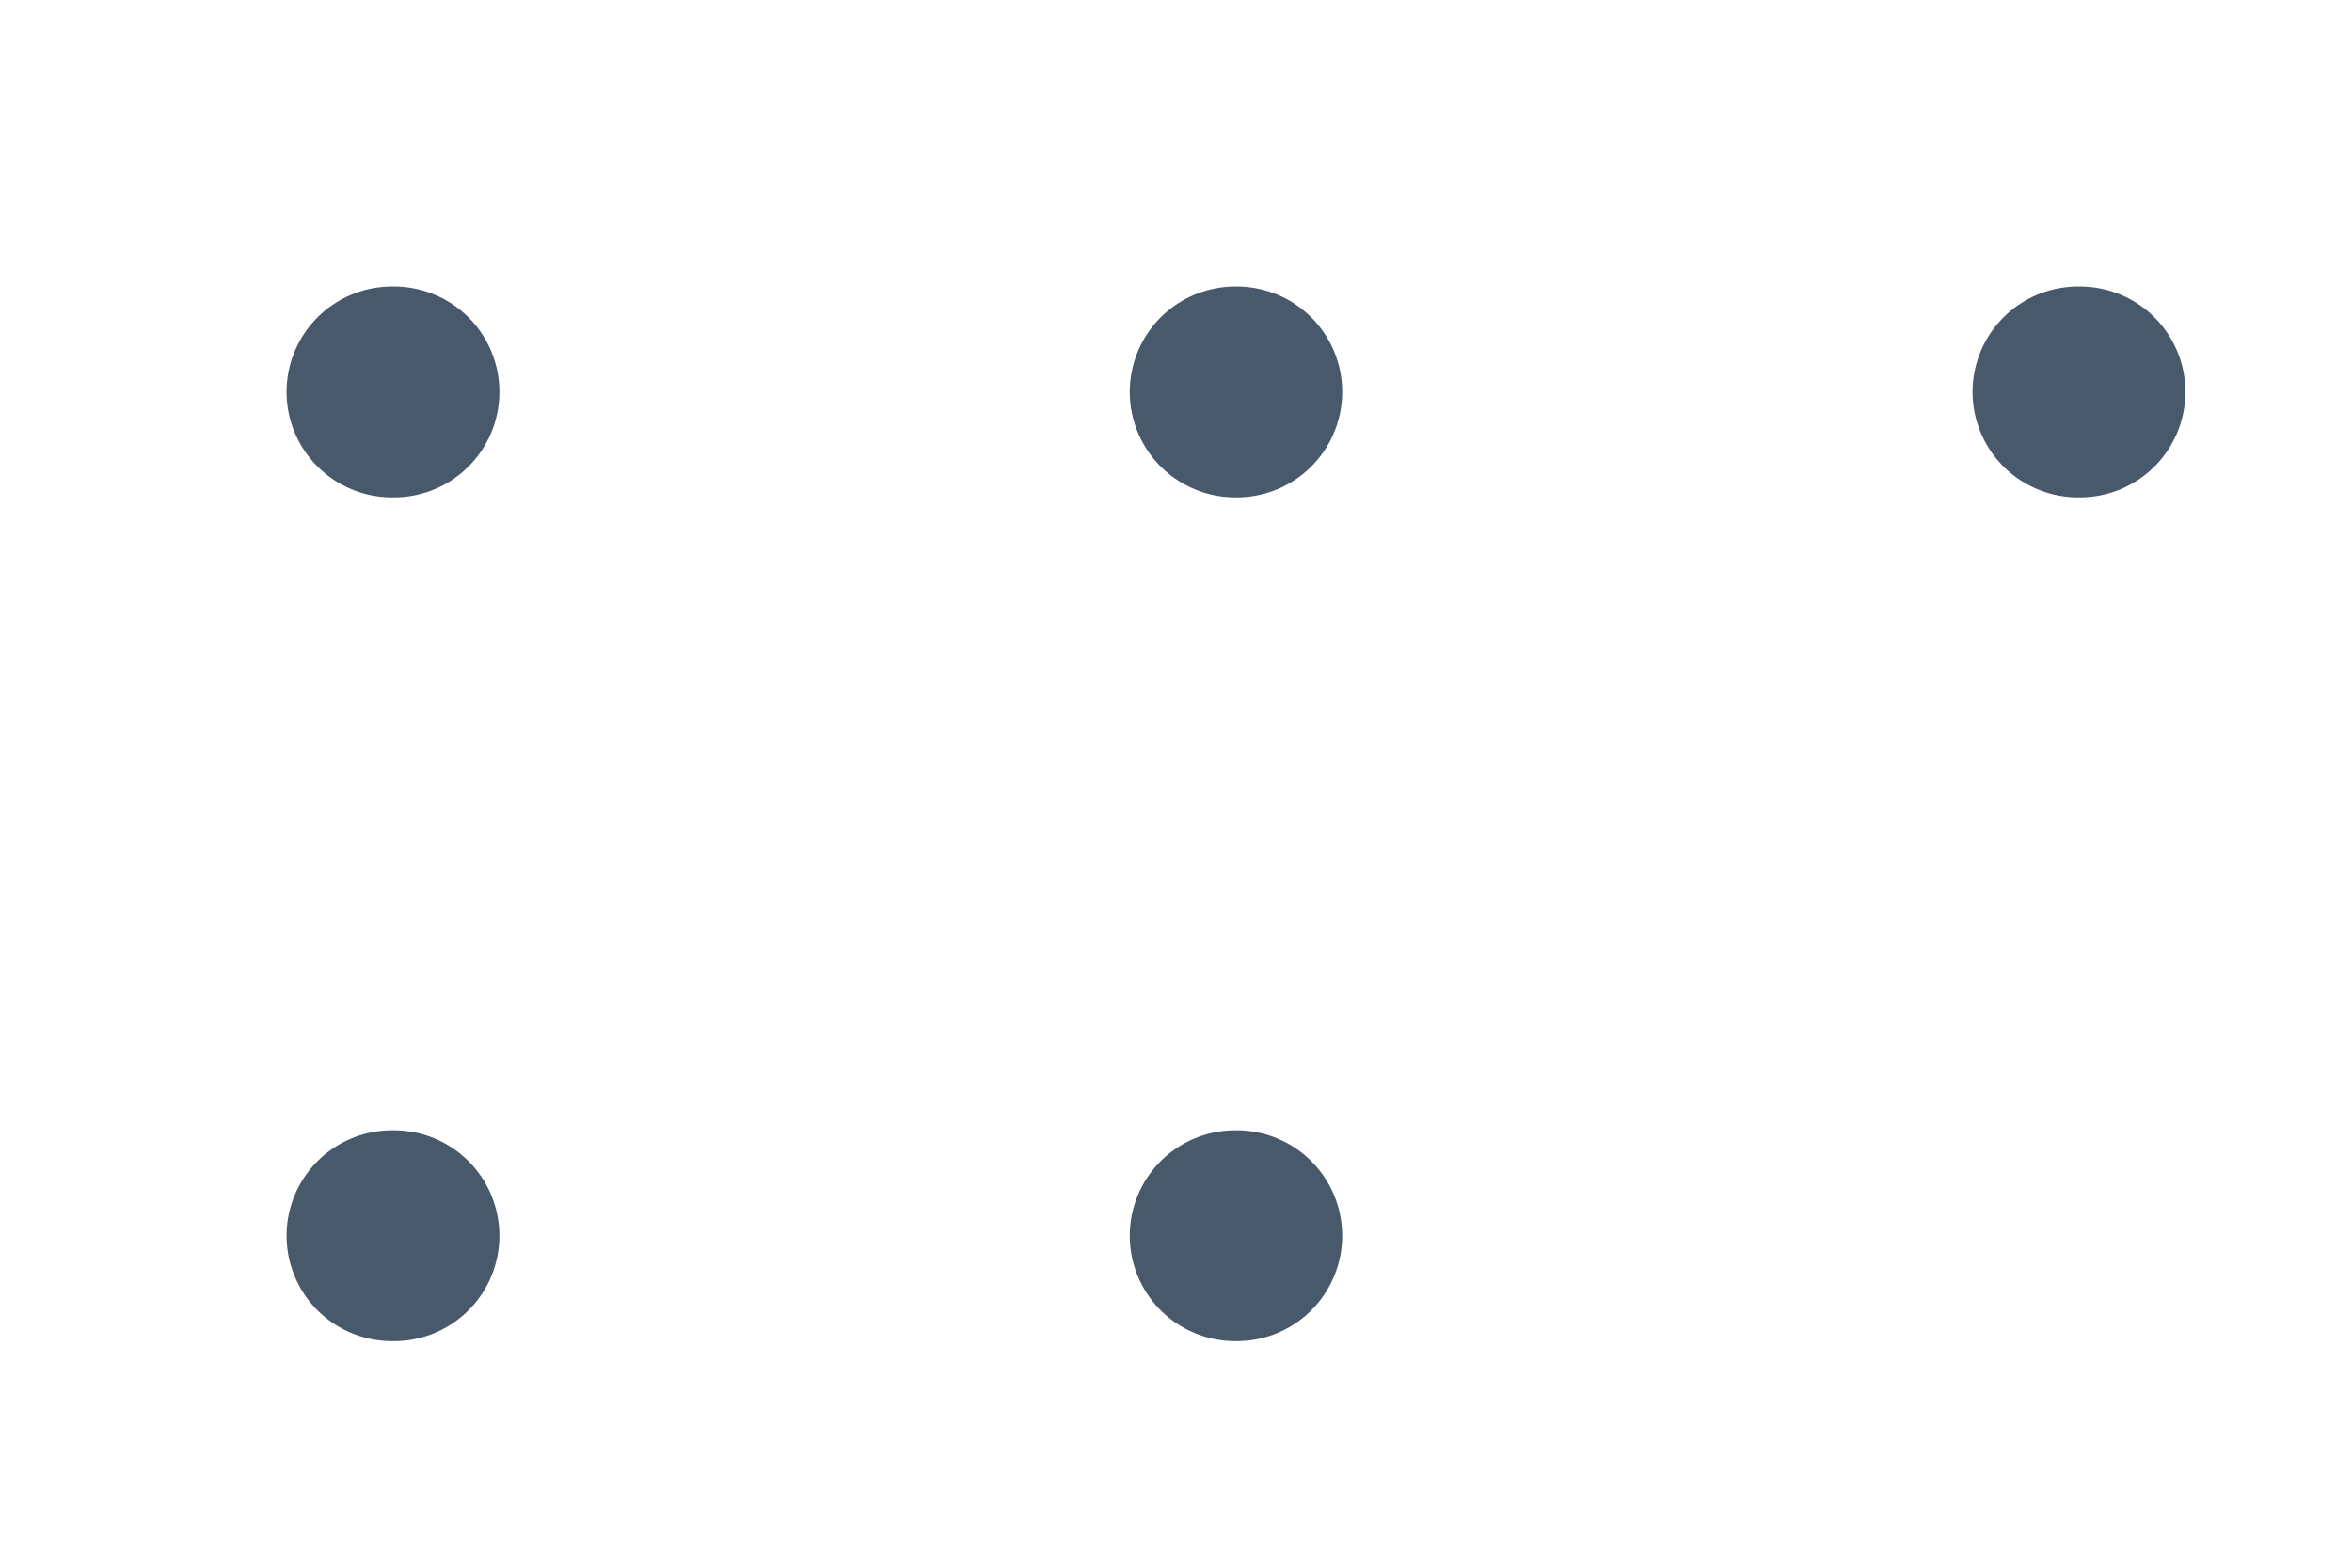 <?xml version="1.0" encoding="utf-8"?>
<svg xmlns="http://www.w3.org/2000/svg" fill="none" height="100%" overflow="visible" preserveAspectRatio="none" style="display: block;" viewBox="0 0 6 4" width="100%">
<path d="M3.151 1H3.155M3.151 3.153H3.155M5.301 1H5.306M1 1H1.005M1 3.153H1.005" id="Vector" stroke="#48596B" stroke-linecap="round" stroke-linejoin="round" stroke-width="0.538"/>
</svg>